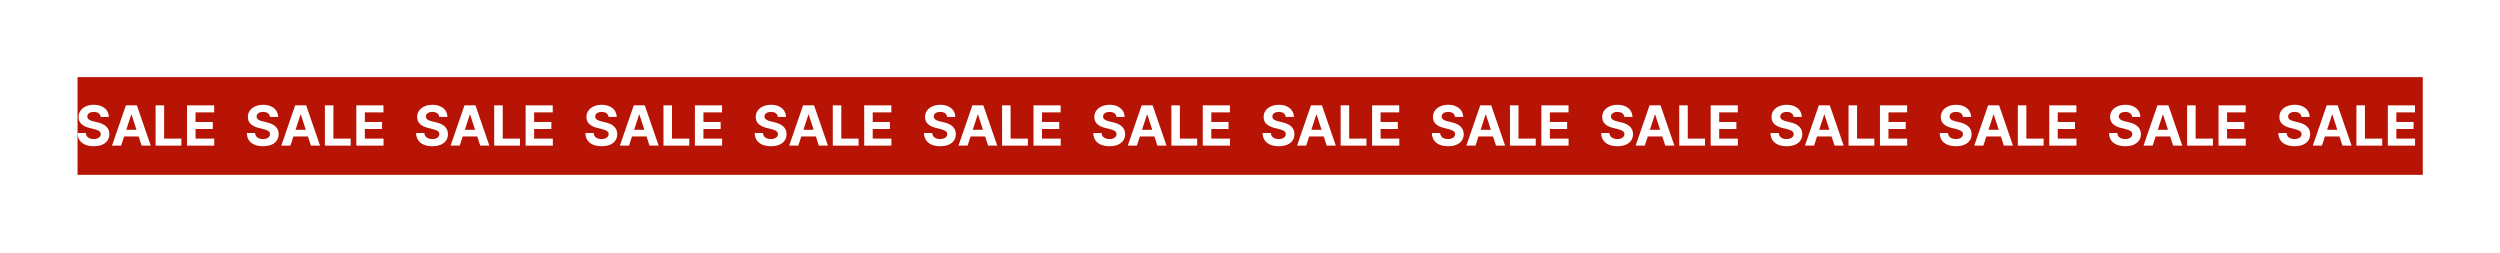 <?xml version="1.0" encoding="UTF-8"?> <svg xmlns="http://www.w3.org/2000/svg" width="1561" height="158" viewBox="0 0 1561 158" fill="none"><g filter="url(#filter0_dg_247_1059)"><path d="M48.406 36.161L1512.79 36.161V97.177H48.406V36.161Z" fill="#B81406"></path><path d="M62.857 61.025C62.759 60.034 62.338 59.265 61.593 58.716C60.848 58.168 59.837 57.894 58.56 57.894C57.692 57.894 56.96 58.016 56.362 58.262C55.765 58.499 55.306 58.831 54.987 59.256C54.676 59.682 54.52 60.165 54.52 60.705C54.504 61.155 54.598 61.548 54.803 61.884C55.016 62.22 55.306 62.51 55.675 62.756C56.043 62.993 56.469 63.202 56.952 63.382C57.434 63.554 57.95 63.701 58.499 63.824L60.758 64.364C61.855 64.61 62.861 64.937 63.778 65.346C64.695 65.756 65.489 66.259 66.16 66.857C66.832 67.454 67.351 68.158 67.72 68.969C68.096 69.779 68.288 70.708 68.297 71.756C68.288 73.295 67.896 74.629 67.118 75.758C66.349 76.88 65.235 77.752 63.778 78.374C62.329 78.988 60.582 79.295 58.535 79.295C56.505 79.295 54.737 78.984 53.231 78.361C51.733 77.739 50.563 76.819 49.72 75.599C48.885 74.371 48.447 72.853 48.406 71.044H53.55C53.608 71.887 53.849 72.591 54.275 73.155C54.709 73.712 55.286 74.134 56.006 74.42C56.735 74.698 57.557 74.838 58.474 74.838C59.374 74.838 60.156 74.707 60.819 74.445C61.49 74.183 62.01 73.819 62.379 73.352C62.747 72.885 62.931 72.349 62.931 71.743C62.931 71.179 62.763 70.704 62.428 70.319C62.1 69.934 61.617 69.607 60.979 69.337C60.349 69.067 59.575 68.821 58.658 68.6L55.92 67.913C53.8 67.397 52.126 66.591 50.898 65.494C49.67 64.397 49.061 62.919 49.069 61.061C49.061 59.539 49.466 58.209 50.284 57.071C51.111 55.933 52.245 55.045 53.685 54.407C55.126 53.768 56.763 53.449 58.597 53.449C60.463 53.449 62.092 53.768 63.484 54.407C64.883 55.045 65.972 55.933 66.75 57.071C67.527 58.209 67.928 59.526 67.953 61.025H62.857Z" fill="white"></path><path d="M75.633 78.939H69.936L78.617 53.792H85.468L94.136 78.939H88.439L82.141 59.539H81.944L75.633 78.939ZM75.277 69.055H88.734V73.205H75.277V69.055Z" fill="white"></path><path d="M97.163 78.939V53.792H102.479V74.555H113.26V78.939H97.163Z" fill="white"></path><path d="M116.781 78.939V53.792H133.725V58.176H122.097V64.168H132.853V68.551H122.097V74.555H133.774V78.939H116.781Z" fill="white"></path><path d="M485.684 61.025C485.586 60.034 485.164 59.265 484.419 58.716C483.675 58.168 482.664 57.894 481.387 57.894C480.519 57.894 479.786 58.016 479.189 58.262C478.591 58.499 478.133 58.831 477.814 59.256C477.503 59.682 477.347 60.165 477.347 60.705C477.331 61.155 477.425 61.548 477.63 61.884C477.842 62.22 478.133 62.51 478.501 62.756C478.87 62.993 479.295 63.202 479.778 63.382C480.261 63.554 480.777 63.701 481.325 63.824L483.585 64.364C484.681 64.61 485.688 64.937 486.605 65.346C487.522 65.756 488.316 66.259 488.987 66.857C489.658 67.454 490.178 68.158 490.546 68.969C490.923 69.779 491.115 70.708 491.123 71.756C491.115 73.295 490.722 74.629 489.945 75.758C489.175 76.88 488.062 77.752 486.605 78.374C485.156 78.988 483.409 79.295 481.362 79.295C479.332 79.295 477.564 78.984 476.058 78.361C474.56 77.739 473.389 76.819 472.546 75.599C471.711 74.371 471.273 72.853 471.233 71.044H476.377C476.434 71.887 476.676 72.591 477.102 73.155C477.535 73.712 478.113 74.134 478.833 74.42C479.561 74.698 480.384 74.838 481.301 74.838C482.201 74.838 482.983 74.707 483.646 74.445C484.317 74.183 484.837 73.819 485.205 73.352C485.574 72.885 485.758 72.349 485.758 71.743C485.758 71.179 485.59 70.704 485.254 70.319C484.927 69.934 484.444 69.607 483.806 69.337C483.175 69.067 482.402 68.821 481.485 68.6L478.747 67.913C476.627 67.397 474.953 66.591 473.725 65.494C472.497 64.397 471.887 62.919 471.896 61.061C471.887 59.539 472.293 58.209 473.111 57.071C473.938 55.933 475.072 55.045 476.512 54.407C477.953 53.768 479.59 53.449 481.424 53.449C483.29 53.449 484.919 53.768 486.31 54.407C487.71 55.045 488.799 55.933 489.576 57.071C490.354 58.209 490.755 59.526 490.78 61.025H485.684Z" fill="white"></path><path d="M498.46 78.939H492.763L501.443 53.792H508.295L516.963 78.939H511.266L504.967 59.539H504.771L498.46 78.939ZM498.104 69.055H511.561V73.205H498.104V69.055Z" fill="white"></path><path d="M519.99 78.939V53.792H525.306V74.555H536.087V78.939H519.99Z" fill="white"></path><path d="M539.607 78.939V53.792H556.551V58.176H544.924V64.168H555.68V68.551H544.924V74.555H556.601V78.939H539.607Z" fill="white"></path><path d="M908.511 61.025C908.413 60.034 907.991 59.265 907.246 58.716C906.501 58.168 905.49 57.894 904.213 57.894C903.346 57.894 902.613 58.016 902.016 58.262C901.418 58.499 900.96 58.831 900.64 59.256C900.329 59.682 900.174 60.165 900.174 60.705C900.157 61.155 900.252 61.548 900.456 61.884C900.669 62.22 900.96 62.51 901.328 62.756C901.696 62.993 902.122 63.202 902.605 63.382C903.088 63.554 903.604 63.701 904.152 63.824L906.411 64.364C907.508 64.61 908.515 64.937 909.432 65.346C910.348 65.756 911.142 66.259 911.814 66.857C912.485 67.454 913.005 68.158 913.373 68.969C913.75 69.779 913.942 70.708 913.95 71.756C913.942 73.295 913.549 74.629 912.771 75.758C912.002 76.88 910.889 77.752 909.432 78.374C907.983 78.988 906.235 79.295 904.189 79.295C902.159 79.295 900.391 78.984 898.885 78.361C897.387 77.739 896.216 76.819 895.373 75.599C894.538 74.371 894.1 72.853 894.059 71.044H899.204C899.261 71.887 899.503 72.591 899.928 73.155C900.362 73.712 900.939 74.134 901.659 74.42C902.388 74.698 903.211 74.838 904.127 74.838C905.028 74.838 905.81 74.707 906.473 74.445C907.144 74.183 907.664 73.819 908.032 73.352C908.4 72.885 908.584 72.349 908.584 71.743C908.584 71.179 908.417 70.704 908.081 70.319C907.754 69.934 907.271 69.607 906.632 69.337C906.002 69.067 905.228 68.821 904.312 68.6L901.574 67.913C899.453 67.397 897.78 66.591 896.552 65.494C895.324 64.397 894.714 62.919 894.722 61.061C894.714 59.539 895.119 58.209 895.938 57.071C896.764 55.933 897.898 55.045 899.339 54.407C900.78 53.768 902.417 53.449 904.25 53.449C906.116 53.449 907.745 53.768 909.137 54.407C910.537 55.045 911.625 55.933 912.403 57.071C913.181 58.209 913.582 59.526 913.606 61.025H908.511Z" fill="white"></path><path d="M921.286 78.939H915.589L924.27 53.792H931.121L939.79 78.939H934.093L927.794 59.539H927.597L921.286 78.939ZM920.93 69.055H934.387V73.205H920.93V69.055Z" fill="white"></path><path d="M942.816 78.939V53.792H948.133V74.555H958.913V78.939H942.816Z" fill="white"></path><path d="M962.434 78.939V53.792H979.378V58.176H967.751V64.168H978.506V68.551H967.751V74.555H979.427V78.939H962.434Z" fill="white"></path><path d="M274.271 61.025C274.173 60.034 273.751 59.265 273.006 58.716C272.261 58.168 271.25 57.894 269.973 57.894C269.106 57.894 268.373 58.016 267.776 58.262C267.178 58.499 266.72 58.831 266.4 59.256C266.089 59.682 265.934 60.165 265.934 60.705C265.917 61.155 266.012 61.548 266.216 61.884C266.429 62.22 266.72 62.51 267.088 62.756C267.456 62.993 267.882 63.202 268.365 63.382C268.848 63.554 269.364 63.701 269.912 63.824L272.171 64.364C273.268 64.61 274.275 64.937 275.192 65.346C276.108 65.756 276.902 66.259 277.574 66.857C278.245 67.454 278.765 68.158 279.133 68.969C279.509 69.779 279.702 70.708 279.71 71.756C279.702 73.295 279.309 74.629 278.531 75.758C277.762 76.88 276.649 77.752 275.192 78.374C273.743 78.988 271.995 79.295 269.949 79.295C267.919 79.295 266.151 78.984 264.645 78.361C263.147 77.739 261.976 76.819 261.133 75.599C260.298 74.371 259.86 72.853 259.819 71.044H264.964C265.021 71.887 265.263 72.591 265.688 73.155C266.122 73.712 266.699 74.134 267.419 74.42C268.148 74.698 268.971 74.838 269.887 74.838C270.788 74.838 271.57 74.707 272.233 74.445C272.904 74.183 273.424 73.819 273.792 73.352C274.16 72.885 274.344 72.349 274.344 71.743C274.344 71.179 274.177 70.704 273.841 70.319C273.514 69.934 273.031 69.607 272.392 69.337C271.762 69.067 270.988 68.821 270.072 68.6L267.334 67.913C265.213 67.397 263.539 66.591 262.312 65.494C261.084 64.397 260.474 62.919 260.482 61.061C260.474 59.539 260.879 58.209 261.698 57.071C262.524 55.933 263.658 55.045 265.099 54.407C266.539 53.768 268.177 53.449 270.01 53.449C271.876 53.449 273.505 53.768 274.897 54.407C276.297 55.045 277.385 55.933 278.163 57.071C278.941 58.209 279.342 59.526 279.366 61.025H274.271Z" fill="white"></path><path d="M287.046 78.939H281.349L290.03 53.792H296.881L305.55 78.939H299.853L293.554 59.539H293.357L287.046 78.939ZM286.69 69.055H300.147V73.205H286.69V69.055Z" fill="white"></path><path d="M308.576 78.939V53.792H313.893V74.555H324.673V78.939H308.576Z" fill="white"></path><path d="M328.194 78.939V53.792H345.138V58.176H333.511V64.168H344.266V68.551H333.511V74.555H345.187V78.939H328.194Z" fill="white"></path><path d="M697.097 61.025C696.999 60.034 696.578 59.265 695.833 58.716C695.088 58.168 694.077 57.894 692.8 57.894C691.932 57.894 691.2 58.016 690.602 58.262C690.005 58.499 689.546 58.831 689.227 59.256C688.916 59.682 688.76 60.165 688.76 60.705C688.744 61.155 688.838 61.548 689.043 61.884C689.256 62.22 689.546 62.51 689.915 62.756C690.283 62.993 690.709 63.202 691.192 63.382C691.674 63.554 692.19 63.701 692.739 63.824L694.998 64.364C696.095 64.61 697.102 64.937 698.018 65.346C698.935 65.756 699.729 66.259 700.4 66.857C701.072 67.454 701.591 68.158 701.96 68.969C702.336 69.779 702.529 70.708 702.537 71.756C702.529 73.295 702.136 74.629 701.358 75.758C700.589 76.88 699.475 77.752 698.018 78.374C696.569 78.988 694.822 79.295 692.775 79.295C690.745 79.295 688.977 78.984 687.471 78.361C685.973 77.739 684.803 76.819 683.96 75.599C683.125 74.371 682.687 72.853 682.646 71.044H687.79C687.848 71.887 688.089 72.591 688.515 73.155C688.949 73.712 689.526 74.134 690.246 74.42C690.975 74.698 691.797 74.838 692.714 74.838C693.615 74.838 694.396 74.707 695.059 74.445C695.73 74.183 696.25 73.819 696.619 73.352C696.987 72.885 697.171 72.349 697.171 71.743C697.171 71.179 697.003 70.704 696.668 70.319C696.34 69.934 695.857 69.607 695.219 69.337C694.589 69.067 693.815 68.821 692.898 68.6L690.16 67.913C688.04 67.397 686.366 66.591 685.138 65.494C683.911 64.397 683.301 62.919 683.309 61.061C683.301 59.539 683.706 58.209 684.524 57.071C685.351 55.933 686.485 55.045 687.926 54.407C689.366 53.768 691.003 53.449 692.837 53.449C694.703 53.449 696.332 53.768 697.724 54.407C699.123 55.045 700.212 55.933 700.99 57.071C701.767 58.209 702.168 59.526 702.193 61.025H697.097Z" fill="white"></path><path d="M709.873 78.939H704.176L712.857 53.792H719.708L728.376 78.939H722.679L716.381 59.539H716.184L709.873 78.939ZM709.517 69.055H722.974V73.205H709.517V69.055Z" fill="white"></path><path d="M731.403 78.939V53.792H736.72V74.555H747.5V78.939H731.403Z" fill="white"></path><path d="M751.021 78.939V53.792H767.965V58.176H756.337V64.168H767.093V68.551H756.337V74.555H768.014V78.939H751.021Z" fill="white"></path><path d="M1119.92 61.025C1119.83 60.034 1119.4 59.265 1118.66 58.716C1117.91 58.168 1116.9 57.894 1115.63 57.894C1114.76 57.894 1114.03 58.016 1113.43 58.262C1112.83 58.499 1112.37 58.831 1112.05 59.256C1111.74 59.682 1111.59 60.165 1111.59 60.705C1111.57 61.155 1111.66 61.548 1111.87 61.884C1112.08 62.22 1112.37 62.51 1112.74 62.756C1113.11 62.993 1113.54 63.202 1114.02 63.382C1114.5 63.554 1115.02 63.701 1115.57 63.824L1117.82 64.364C1118.92 64.61 1119.93 64.937 1120.84 65.346C1121.76 65.756 1122.56 66.259 1123.23 66.857C1123.9 67.454 1124.42 68.158 1124.79 68.969C1125.16 69.779 1125.36 70.708 1125.36 71.756C1125.36 73.295 1124.96 74.629 1124.18 75.758C1123.42 76.88 1122.3 77.752 1120.84 78.374C1119.4 78.988 1117.65 79.295 1115.6 79.295C1113.57 79.295 1111.8 78.984 1110.3 78.361C1108.8 77.739 1107.63 76.819 1106.79 75.599C1105.95 74.371 1105.51 72.853 1105.47 71.044H1110.62C1110.67 71.887 1110.92 72.591 1111.34 73.155C1111.78 73.712 1112.35 74.134 1113.07 74.42C1113.8 74.698 1114.62 74.838 1115.54 74.838C1116.44 74.838 1117.22 74.707 1117.89 74.445C1118.56 74.183 1119.08 73.819 1119.45 73.352C1119.81 72.885 1120 72.349 1120 71.743C1120 71.179 1119.83 70.704 1119.49 70.319C1119.17 69.934 1118.68 69.607 1118.05 69.337C1117.42 69.067 1116.64 68.821 1115.72 68.6L1112.99 67.913C1110.87 67.397 1109.19 66.591 1107.97 65.494C1106.74 64.397 1106.13 62.919 1106.14 61.061C1106.13 59.539 1106.53 58.209 1107.35 57.071C1108.18 55.933 1109.31 55.045 1110.75 54.407C1112.19 53.768 1113.83 53.449 1115.66 53.449C1117.53 53.449 1119.16 53.768 1120.55 54.407C1121.95 55.045 1123.04 55.933 1123.82 57.071C1124.59 58.209 1124.99 59.526 1125.02 61.025H1119.92Z" fill="white"></path><path d="M1132.7 78.939H1127L1135.68 53.792H1142.53L1151.2 78.939H1145.51L1139.21 59.539H1139.01L1132.7 78.939ZM1132.34 69.055H1145.8V73.205H1132.34V69.055Z" fill="white"></path><path d="M1154.23 78.939V53.792H1159.55V74.555H1170.33V78.939H1154.23Z" fill="white"></path><path d="M1173.85 78.939V53.792H1190.79V58.176H1179.16V64.168H1189.92V68.551H1179.16V74.555H1190.84V78.939H1173.85Z" fill="white"></path><path d="M1331.34 61.025C1331.24 60.034 1330.82 59.265 1330.07 58.716C1329.33 58.168 1328.32 57.894 1327.04 57.894C1326.17 57.894 1325.44 58.016 1324.84 58.262C1324.24 58.499 1323.79 58.831 1323.47 59.256C1323.16 59.682 1323 60.165 1323 60.705C1322.98 61.155 1323.08 61.548 1323.28 61.884C1323.5 62.22 1323.79 62.51 1324.15 62.756C1324.52 62.993 1324.95 63.202 1325.43 63.382C1325.91 63.554 1326.43 63.701 1326.98 63.824L1329.24 64.364C1330.33 64.61 1331.34 64.937 1332.26 65.346C1333.18 65.756 1333.97 66.259 1334.64 66.857C1335.31 67.454 1335.83 68.158 1336.2 68.969C1336.58 69.779 1336.77 70.708 1336.78 71.756C1336.77 73.295 1336.38 74.629 1335.6 75.758C1334.83 76.88 1333.72 77.752 1332.26 78.374C1330.81 78.988 1329.06 79.295 1327.02 79.295C1324.99 79.295 1323.22 78.984 1321.71 78.361C1320.21 77.739 1319.04 76.819 1318.2 75.599C1317.36 74.371 1316.93 72.853 1316.89 71.044H1322.03C1322.09 71.887 1322.33 72.591 1322.75 73.155C1323.19 73.712 1323.77 74.134 1324.49 74.42C1325.21 74.698 1326.04 74.838 1326.95 74.838C1327.85 74.838 1328.64 74.707 1329.3 74.445C1329.97 74.183 1330.49 73.819 1330.86 73.352C1331.23 72.885 1331.41 72.349 1331.41 71.743C1331.41 71.179 1331.24 70.704 1330.91 70.319C1330.58 69.934 1330.1 69.607 1329.46 69.337C1328.83 69.067 1328.05 68.821 1327.14 68.6L1324.4 67.913C1322.28 67.397 1320.61 66.591 1319.38 65.494C1318.15 64.397 1317.54 62.919 1317.55 61.061C1317.54 59.539 1317.95 58.209 1318.76 57.071C1319.59 55.933 1320.72 55.045 1322.17 54.407C1323.61 53.768 1325.24 53.449 1327.08 53.449C1328.94 53.449 1330.57 53.768 1331.96 54.407C1333.36 55.045 1334.45 55.933 1335.23 57.071C1336.01 58.209 1336.41 59.526 1336.43 61.025H1331.34Z" fill="white"></path><path d="M1344.11 78.939H1338.42L1347.1 53.792H1353.95L1362.62 78.939H1356.92L1350.62 59.539H1350.42L1344.11 78.939ZM1343.76 69.055H1357.21V73.205H1343.76V69.055Z" fill="white"></path><path d="M1365.64 78.939V53.792H1370.96V74.555H1381.74V78.939H1365.64Z" fill="white"></path><path d="M1385.26 78.939V53.792H1402.2V58.176H1390.58V64.168H1401.33V68.551H1390.58V74.555H1402.25V78.939H1385.26Z" fill="white"></path><path d="M168.564 61.025C168.466 60.034 168.044 59.265 167.299 58.716C166.555 58.168 165.544 57.894 164.267 57.894C163.399 57.894 162.666 58.016 162.069 58.262C161.471 58.499 161.013 58.831 160.694 59.256C160.383 59.682 160.227 60.165 160.227 60.705C160.211 61.155 160.305 61.548 160.509 61.884C160.722 62.22 161.013 62.51 161.381 62.756C161.75 62.993 162.175 63.202 162.658 63.382C163.141 63.554 163.657 63.701 164.205 63.824L166.464 64.364C167.561 64.61 168.568 64.937 169.485 65.346C170.402 65.756 171.196 66.259 171.867 66.857C172.538 67.454 173.058 68.158 173.426 68.969C173.803 69.779 173.995 70.708 174.003 71.756C173.995 73.295 173.602 74.629 172.825 75.758C172.055 76.88 170.942 77.752 169.485 78.374C168.036 78.988 166.288 79.295 164.242 79.295C162.212 79.295 160.444 78.984 158.938 78.361C157.44 77.739 156.269 76.819 155.426 75.599C154.591 74.371 154.153 72.853 154.112 71.044H159.257C159.314 71.887 159.556 72.591 159.982 73.155C160.415 73.712 160.992 74.134 161.713 74.42C162.441 74.698 163.264 74.838 164.181 74.838C165.081 74.838 165.863 74.707 166.526 74.445C167.197 74.183 167.717 73.819 168.085 73.352C168.454 72.885 168.638 72.349 168.638 71.743C168.638 71.179 168.47 70.704 168.134 70.319C167.807 69.934 167.324 69.607 166.685 69.337C166.055 69.067 165.282 68.821 164.365 68.6L161.627 67.913C159.507 67.397 157.833 66.591 156.605 65.494C155.377 64.397 154.767 62.919 154.776 61.061C154.767 59.539 155.173 58.209 155.991 57.071C156.818 55.933 157.952 55.045 159.392 54.407C160.833 53.768 162.47 53.449 164.303 53.449C166.17 53.449 167.799 53.768 169.19 54.407C170.59 55.045 171.679 55.933 172.456 57.071C173.234 58.209 173.635 59.526 173.66 61.025H168.564Z" fill="white"></path><path d="M181.34 78.939H175.643L184.323 53.792H191.175L199.843 78.939H194.146L187.847 59.539H187.651L181.34 78.939ZM180.984 69.055H194.441V73.205H180.984V69.055Z" fill="white"></path><path d="M202.87 78.939V53.792H208.186V74.555H218.967V78.939H202.87Z" fill="white"></path><path d="M222.487 78.939V53.792H239.431V58.176H227.804V64.168H238.56V68.551H227.804V74.555H239.481V78.939H222.487Z" fill="white"></path><path d="M591.391 61.025C591.293 60.034 590.871 59.265 590.126 58.716C589.381 58.168 588.37 57.894 587.093 57.894C586.226 57.894 585.493 58.016 584.896 58.262C584.298 58.499 583.84 58.831 583.52 59.256C583.209 59.682 583.054 60.165 583.054 60.705C583.037 61.155 583.132 61.548 583.336 61.884C583.549 62.22 583.84 62.51 584.208 62.756C584.576 62.993 585.002 63.202 585.485 63.382C585.968 63.554 586.484 63.701 587.032 63.824L589.291 64.364C590.388 64.61 591.395 64.937 592.312 65.346C593.228 65.756 594.022 66.259 594.694 66.857C595.365 67.454 595.885 68.158 596.253 68.969C596.63 69.779 596.822 70.708 596.83 71.756C596.822 73.295 596.429 74.629 595.651 75.758C594.882 76.88 593.769 77.752 592.312 78.374C590.863 78.988 589.115 79.295 587.069 79.295C585.039 79.295 583.271 78.984 581.765 78.361C580.267 77.739 579.096 76.819 578.253 75.599C577.418 74.371 576.98 72.853 576.939 71.044H582.084C582.141 71.887 582.383 72.591 582.808 73.155C583.242 73.712 583.819 74.134 584.539 74.42C585.268 74.698 586.091 74.838 587.007 74.838C587.908 74.838 588.69 74.707 589.353 74.445C590.024 74.183 590.544 73.819 590.912 73.352C591.28 72.885 591.464 72.349 591.464 71.743C591.464 71.179 591.297 70.704 590.961 70.319C590.634 69.934 590.151 69.607 589.512 69.337C588.882 69.067 588.108 68.821 587.192 68.6L584.454 67.913C582.334 67.397 580.66 66.591 579.432 65.494C578.204 64.397 577.594 62.919 577.602 61.061C577.594 59.539 577.999 58.209 578.818 57.071C579.645 55.933 580.778 55.045 582.219 54.407C583.66 53.768 585.297 53.449 587.13 53.449C588.997 53.449 590.625 53.768 592.017 54.407C593.417 55.045 594.505 55.933 595.283 57.071C596.061 58.209 596.462 59.526 596.486 61.025H591.391Z" fill="white"></path><path d="M604.166 78.939H598.469L607.15 53.792H614.001L622.67 78.939H616.973L610.674 59.539H610.477L604.166 78.939ZM603.81 69.055H617.267V73.205H603.81V69.055Z" fill="white"></path><path d="M625.696 78.939V53.792H631.013V74.555H641.793V78.939H625.696Z" fill="white"></path><path d="M645.314 78.939V53.792H662.258V58.176H650.631V64.168H661.386V68.551H650.631V74.555H662.307V78.939H645.314Z" fill="white"></path><path d="M1014.22 61.025C1014.12 60.034 1013.7 59.265 1012.95 58.716C1012.21 58.168 1011.2 57.894 1009.92 57.894C1009.05 57.894 1008.32 58.016 1007.72 58.262C1007.12 58.499 1006.67 58.831 1006.35 59.256C1006.04 59.682 1005.88 60.165 1005.88 60.705C1005.86 61.155 1005.96 61.548 1006.16 61.884C1006.38 62.22 1006.67 62.51 1007.03 62.756C1007.4 62.993 1007.83 63.202 1008.31 63.382C1008.79 63.554 1009.31 63.701 1009.86 63.824L1012.12 64.364C1013.21 64.61 1014.22 64.937 1015.14 65.346C1016.06 65.756 1016.85 66.259 1017.52 66.857C1018.19 67.454 1018.71 68.158 1019.08 68.969C1019.46 69.779 1019.65 70.708 1019.66 71.756C1019.65 73.295 1019.26 74.629 1018.48 75.758C1017.71 76.88 1016.6 77.752 1015.14 78.374C1013.69 78.988 1011.94 79.295 1009.9 79.295C1007.87 79.295 1006.1 78.984 1004.59 78.361C1003.09 77.739 1001.92 76.819 1001.08 75.599C1000.24 74.371 999.807 72.853 999.766 71.044H1004.91C1004.97 71.887 1005.21 72.591 1005.63 73.155C1006.07 73.712 1006.65 74.134 1007.37 74.42C1008.09 74.698 1008.92 74.838 1009.83 74.838C1010.73 74.838 1011.52 74.707 1012.18 74.445C1012.85 74.183 1013.37 73.819 1013.74 73.352C1014.11 72.885 1014.29 72.349 1014.29 71.743C1014.29 71.179 1014.12 70.704 1013.79 70.319C1013.46 69.934 1012.98 69.607 1012.34 69.337C1011.71 69.067 1010.94 68.821 1010.02 68.6L1007.28 67.913C1005.16 67.397 1003.49 66.591 1002.26 65.494C1001.03 64.397 1000.42 62.919 1000.43 61.061C1000.42 59.539 1000.83 58.209 1001.64 57.071C1002.47 55.933 1003.6 55.045 1005.05 54.407C1006.49 53.768 1008.12 53.449 1009.96 53.449C1011.82 53.449 1013.45 53.768 1014.84 54.407C1016.24 55.045 1017.33 55.933 1018.11 57.071C1018.89 58.209 1019.29 59.526 1019.31 61.025H1014.22Z" fill="white"></path><path d="M1026.99 78.939H1021.3L1029.98 53.792H1036.83L1045.5 78.939H1039.8L1033.5 59.539H1033.3L1026.99 78.939ZM1026.64 69.055H1040.09V73.205H1026.64V69.055Z" fill="white"></path><path d="M1048.52 78.939V53.792H1053.84V74.555H1064.62V78.939H1048.52Z" fill="white"></path><path d="M1068.14 78.939V53.792H1085.08V58.176H1073.46V64.168H1084.21V68.551H1073.46V74.555H1085.13V78.939H1068.14Z" fill="white"></path><path d="M379.977 61.025C379.879 60.034 379.458 59.265 378.713 58.716C377.968 58.168 376.957 57.894 375.68 57.894C374.812 57.894 374.08 58.016 373.482 58.262C372.885 58.499 372.426 58.831 372.107 59.256C371.796 59.682 371.64 60.165 371.64 60.705C371.624 61.155 371.718 61.548 371.923 61.884C372.136 62.22 372.426 62.51 372.795 62.756C373.163 62.993 373.589 63.202 374.072 63.382C374.555 63.554 375.07 63.701 375.619 63.824L377.878 64.364C378.975 64.61 379.982 64.937 380.898 65.346C381.815 65.756 382.609 66.259 383.28 66.857C383.952 67.454 384.471 68.158 384.84 68.969C385.216 69.779 385.409 70.708 385.417 71.756C385.409 73.295 385.016 74.629 384.238 75.758C383.469 76.88 382.355 77.752 380.898 78.374C379.449 78.988 377.702 79.295 375.655 79.295C373.625 79.295 371.857 78.984 370.351 78.361C368.853 77.739 367.683 76.819 366.84 75.599C366.005 74.371 365.567 72.853 365.526 71.044H370.67C370.728 71.887 370.969 72.591 371.395 73.155C371.829 73.712 372.406 74.134 373.126 74.42C373.855 74.698 374.677 74.838 375.594 74.838C376.495 74.838 377.276 74.707 377.939 74.445C378.61 74.183 379.13 73.819 379.499 73.352C379.867 72.885 380.051 72.349 380.051 71.743C380.051 71.179 379.883 70.704 379.548 70.319C379.22 69.934 378.737 69.607 378.099 69.337C377.469 69.067 376.695 68.821 375.778 68.6L373.04 67.913C370.92 67.397 369.246 66.591 368.018 65.494C366.791 64.397 366.181 62.919 366.189 61.061C366.181 59.539 366.586 58.209 367.404 57.071C368.231 55.933 369.365 55.045 370.806 54.407C372.246 53.768 373.883 53.449 375.717 53.449C377.583 53.449 379.212 53.768 380.604 54.407C382.003 55.045 383.092 55.933 383.87 57.071C384.647 58.209 385.048 59.526 385.073 61.025H379.977Z" fill="white"></path><path d="M392.753 78.939H387.056L395.737 53.792H402.588L411.256 78.939H405.559L399.261 59.539H399.064L392.753 78.939ZM392.397 69.055H405.854V73.205H392.397V69.055Z" fill="white"></path><path d="M414.283 78.939V53.792H419.6V74.555H430.38V78.939H414.283Z" fill="white"></path><path d="M433.901 78.939V53.792H450.845V58.176H439.217V64.168H449.973V68.551H439.217V74.555H450.894V78.939H433.901Z" fill="white"></path><path d="M802.804 61.025C802.706 60.034 802.284 59.265 801.539 58.716C800.795 58.168 799.784 57.894 798.507 57.894C797.639 57.894 796.906 58.016 796.309 58.262C795.711 58.499 795.253 58.831 794.934 59.256C794.623 59.682 794.467 60.165 794.467 60.705C794.451 61.155 794.545 61.548 794.75 61.884C794.962 62.22 795.253 62.51 795.621 62.756C795.99 62.993 796.415 63.202 796.898 63.382C797.381 63.554 797.897 63.701 798.445 63.824L800.705 64.364C801.801 64.61 802.808 64.937 803.725 65.346C804.642 65.756 805.436 66.259 806.107 66.857C806.778 67.454 807.298 68.158 807.666 68.969C808.043 69.779 808.235 70.708 808.243 71.756C808.235 73.295 807.842 74.629 807.065 75.758C806.295 76.88 805.182 77.752 803.725 78.374C802.276 78.988 800.529 79.295 798.482 79.295C796.452 79.295 794.684 78.984 793.178 78.361C791.68 77.739 790.509 76.819 789.666 75.599C788.831 74.371 788.393 72.853 788.353 71.044H793.497C793.554 71.887 793.796 72.591 794.222 73.155C794.655 73.712 795.232 74.134 795.953 74.42C796.681 74.698 797.504 74.838 798.421 74.838C799.321 74.838 800.103 74.707 800.766 74.445C801.437 74.183 801.957 73.819 802.325 73.352C802.694 72.885 802.878 72.349 802.878 71.743C802.878 71.179 802.71 70.704 802.374 70.319C802.047 69.934 801.564 69.607 800.926 69.337C800.295 69.067 799.522 68.821 798.605 68.6L795.867 67.913C793.747 67.397 792.073 66.591 790.845 65.494C789.617 64.397 789.007 62.919 789.016 61.061C789.007 59.539 789.413 58.209 790.231 57.071C791.058 55.933 792.192 55.045 793.632 54.407C795.073 53.768 796.71 53.449 798.544 53.449C800.41 53.449 802.039 53.768 803.43 54.407C804.83 55.045 805.919 55.933 806.696 57.071C807.474 58.209 807.875 59.526 807.9 61.025H802.804Z" fill="white"></path><path d="M815.58 78.939H809.883L818.563 53.792H825.415L834.083 78.939H828.386L822.087 59.539H821.891L815.58 78.939ZM815.224 69.055H828.681V73.205H815.224V69.055Z" fill="white"></path><path d="M837.11 78.939V53.792H842.426V74.555H853.207V78.939H837.11Z" fill="white"></path><path d="M856.727 78.939V53.792H873.671V58.176H862.044V64.168H872.8V68.551H862.044V74.555H873.721V78.939H856.727Z" fill="white"></path><path d="M1225.63 61.025C1225.53 60.034 1225.11 59.265 1224.37 58.716C1223.62 58.168 1222.61 57.894 1221.33 57.894C1220.47 57.894 1219.73 58.016 1219.14 58.262C1218.54 58.499 1218.08 58.831 1217.76 59.256C1217.45 59.682 1217.29 60.165 1217.29 60.705C1217.28 61.155 1217.37 61.548 1217.58 61.884C1217.79 62.22 1218.08 62.51 1218.45 62.756C1218.82 62.993 1219.24 63.202 1219.72 63.382C1220.21 63.554 1220.72 63.701 1221.27 63.824L1223.53 64.364C1224.63 64.61 1225.63 64.937 1226.55 65.346C1227.47 65.756 1228.26 66.259 1228.93 66.857C1229.6 67.454 1230.12 68.158 1230.49 68.969C1230.87 69.779 1231.06 70.708 1231.07 71.756C1231.06 73.295 1230.67 74.629 1229.89 75.758C1229.12 76.88 1228.01 77.752 1226.55 78.374C1225.1 78.988 1223.36 79.295 1221.31 79.295C1219.28 79.295 1217.51 78.984 1216 78.361C1214.51 77.739 1213.34 76.819 1212.49 75.599C1211.66 74.371 1211.22 72.853 1211.18 71.044H1216.32C1216.38 71.887 1216.62 72.591 1217.05 73.155C1217.48 73.712 1218.06 74.134 1218.78 74.42C1219.51 74.698 1220.33 74.838 1221.25 74.838C1222.15 74.838 1222.93 74.707 1223.59 74.445C1224.26 74.183 1224.78 73.819 1225.15 73.352C1225.52 72.885 1225.7 72.349 1225.7 71.743C1225.7 71.179 1225.54 70.704 1225.2 70.319C1224.87 69.934 1224.39 69.607 1223.75 69.337C1223.12 69.067 1222.35 68.821 1221.43 68.6L1218.69 67.913C1216.57 67.397 1214.9 66.591 1213.67 65.494C1212.44 64.397 1211.83 62.919 1211.84 61.061C1211.83 59.539 1212.24 58.209 1213.06 57.071C1213.88 55.933 1215.02 55.045 1216.46 54.407C1217.9 53.768 1219.54 53.449 1221.37 53.449C1223.24 53.449 1224.87 53.768 1226.26 54.407C1227.66 55.045 1228.75 55.933 1229.52 57.071C1230.3 58.209 1230.7 59.526 1230.73 61.025H1225.63Z" fill="white"></path><path d="M1238.41 78.939H1232.71L1241.39 53.792H1248.24L1256.91 78.939H1251.21L1244.91 59.539H1244.72L1238.41 78.939ZM1238.05 69.055H1251.51V73.205H1238.05V69.055Z" fill="white"></path><path d="M1259.94 78.939V53.792H1265.25V74.555H1276.03V78.939H1259.94Z" fill="white"></path><path d="M1279.55 78.939V53.792H1296.5V58.176H1284.87V64.168H1295.63V68.551H1284.87V74.555H1296.55V78.939H1279.55Z" fill="white"></path><path d="M1437.04 61.025C1436.95 60.034 1436.52 59.265 1435.78 58.716C1435.03 58.168 1434.02 57.894 1432.75 57.894C1431.88 57.894 1431.15 58.016 1430.55 58.262C1429.95 58.499 1429.49 58.831 1429.17 59.256C1428.86 59.682 1428.71 60.165 1428.71 60.705C1428.69 61.155 1428.78 61.548 1428.99 61.884C1429.2 62.22 1429.49 62.51 1429.86 62.756C1430.23 62.993 1430.66 63.202 1431.14 63.382C1431.62 63.554 1432.14 63.701 1432.69 63.824L1434.94 64.364C1436.04 64.61 1437.05 64.937 1437.96 65.346C1438.88 65.756 1439.68 66.259 1440.35 66.857C1441.02 67.454 1441.54 68.158 1441.91 68.969C1442.28 69.779 1442.48 70.708 1442.48 71.756C1442.48 73.295 1442.08 74.629 1441.3 75.758C1440.54 76.88 1439.42 77.752 1437.96 78.374C1436.52 78.988 1434.77 79.295 1432.72 79.295C1430.69 79.295 1428.92 78.984 1427.42 78.361C1425.92 77.739 1424.75 76.819 1423.91 75.599C1423.07 74.371 1422.63 72.853 1422.59 71.044H1427.74C1427.79 71.887 1428.04 72.591 1428.46 73.155C1428.9 73.712 1429.47 74.134 1430.19 74.42C1430.92 74.698 1431.74 74.838 1432.66 74.838C1433.56 74.838 1434.34 74.707 1435.01 74.445C1435.68 74.183 1436.2 73.819 1436.57 73.352C1436.93 72.885 1437.12 72.349 1437.12 71.743C1437.12 71.179 1436.95 70.704 1436.61 70.319C1436.29 69.934 1435.8 69.607 1435.17 69.337C1434.54 69.067 1433.76 68.821 1432.84 68.6L1430.11 67.913C1427.99 67.397 1426.31 66.591 1425.09 65.494C1423.86 64.397 1423.25 62.919 1423.26 61.061C1423.25 59.539 1423.65 58.209 1424.47 57.071C1425.3 55.933 1426.43 55.045 1427.87 54.407C1429.31 53.768 1430.95 53.449 1432.78 53.449C1434.65 53.449 1436.28 53.768 1437.67 54.407C1439.07 55.045 1440.16 55.933 1440.94 57.071C1441.71 58.209 1442.11 59.526 1442.14 61.025H1437.04Z" fill="white"></path><path d="M1449.82 78.939H1444.12L1452.8 53.792H1459.65L1468.32 78.939H1462.63L1456.33 59.539H1456.13L1449.82 78.939ZM1449.46 69.055H1462.92V73.205H1449.46V69.055Z" fill="white"></path><path d="M1471.35 78.939V53.792H1476.67V74.555H1487.45V78.939H1471.35Z" fill="white"></path><path d="M1490.97 78.939V53.792H1507.91V58.176H1496.28V64.168H1507.04V68.551H1496.28V74.555H1507.96V78.939H1490.97Z" fill="white"></path></g><defs><filter id="filter0_dg_247_1059" x="0.441" y="0.188" width="1560.31" height="156.945" filterUnits="userSpaceOnUse" color-interpolation-filters="sRGB"><feFlood flood-opacity="0" result="BackgroundImageFix"></feFlood><feColorMatrix in="SourceAlpha" type="matrix" values="0 0 0 0 0 0 0 0 0 0 0 0 0 0 0 0 0 0 127 0" result="hardAlpha"></feColorMatrix><feOffset dy="11.991"></feOffset><feGaussianBlur stdDeviation="23.982"></feGaussianBlur><feComposite in2="hardAlpha" operator="out"></feComposite><feColorMatrix type="matrix" values="0 0 0 0 0 0 0 0 0 0 0 0 0 0 0 0 0 0 0.19 0"></feColorMatrix><feBlend mode="normal" in2="BackgroundImageFix" result="effect1_dropShadow_247_1059"></feBlend><feBlend mode="normal" in="SourceGraphic" in2="effect1_dropShadow_247_1059" result="shape"></feBlend><feTurbulence type="fractalNoise" baseFrequency="2 2" numOctaves="3" seed="6268"></feTurbulence><feDisplacementMap in="shape" scale="8.2" xChannelSelector="R" yChannelSelector="G" result="displacedImage" width="100%" height="100%"></feDisplacementMap><feMerge result="effect2_texture_247_1059"><feMergeNode in="displacedImage"></feMergeNode></feMerge></filter></defs></svg> 